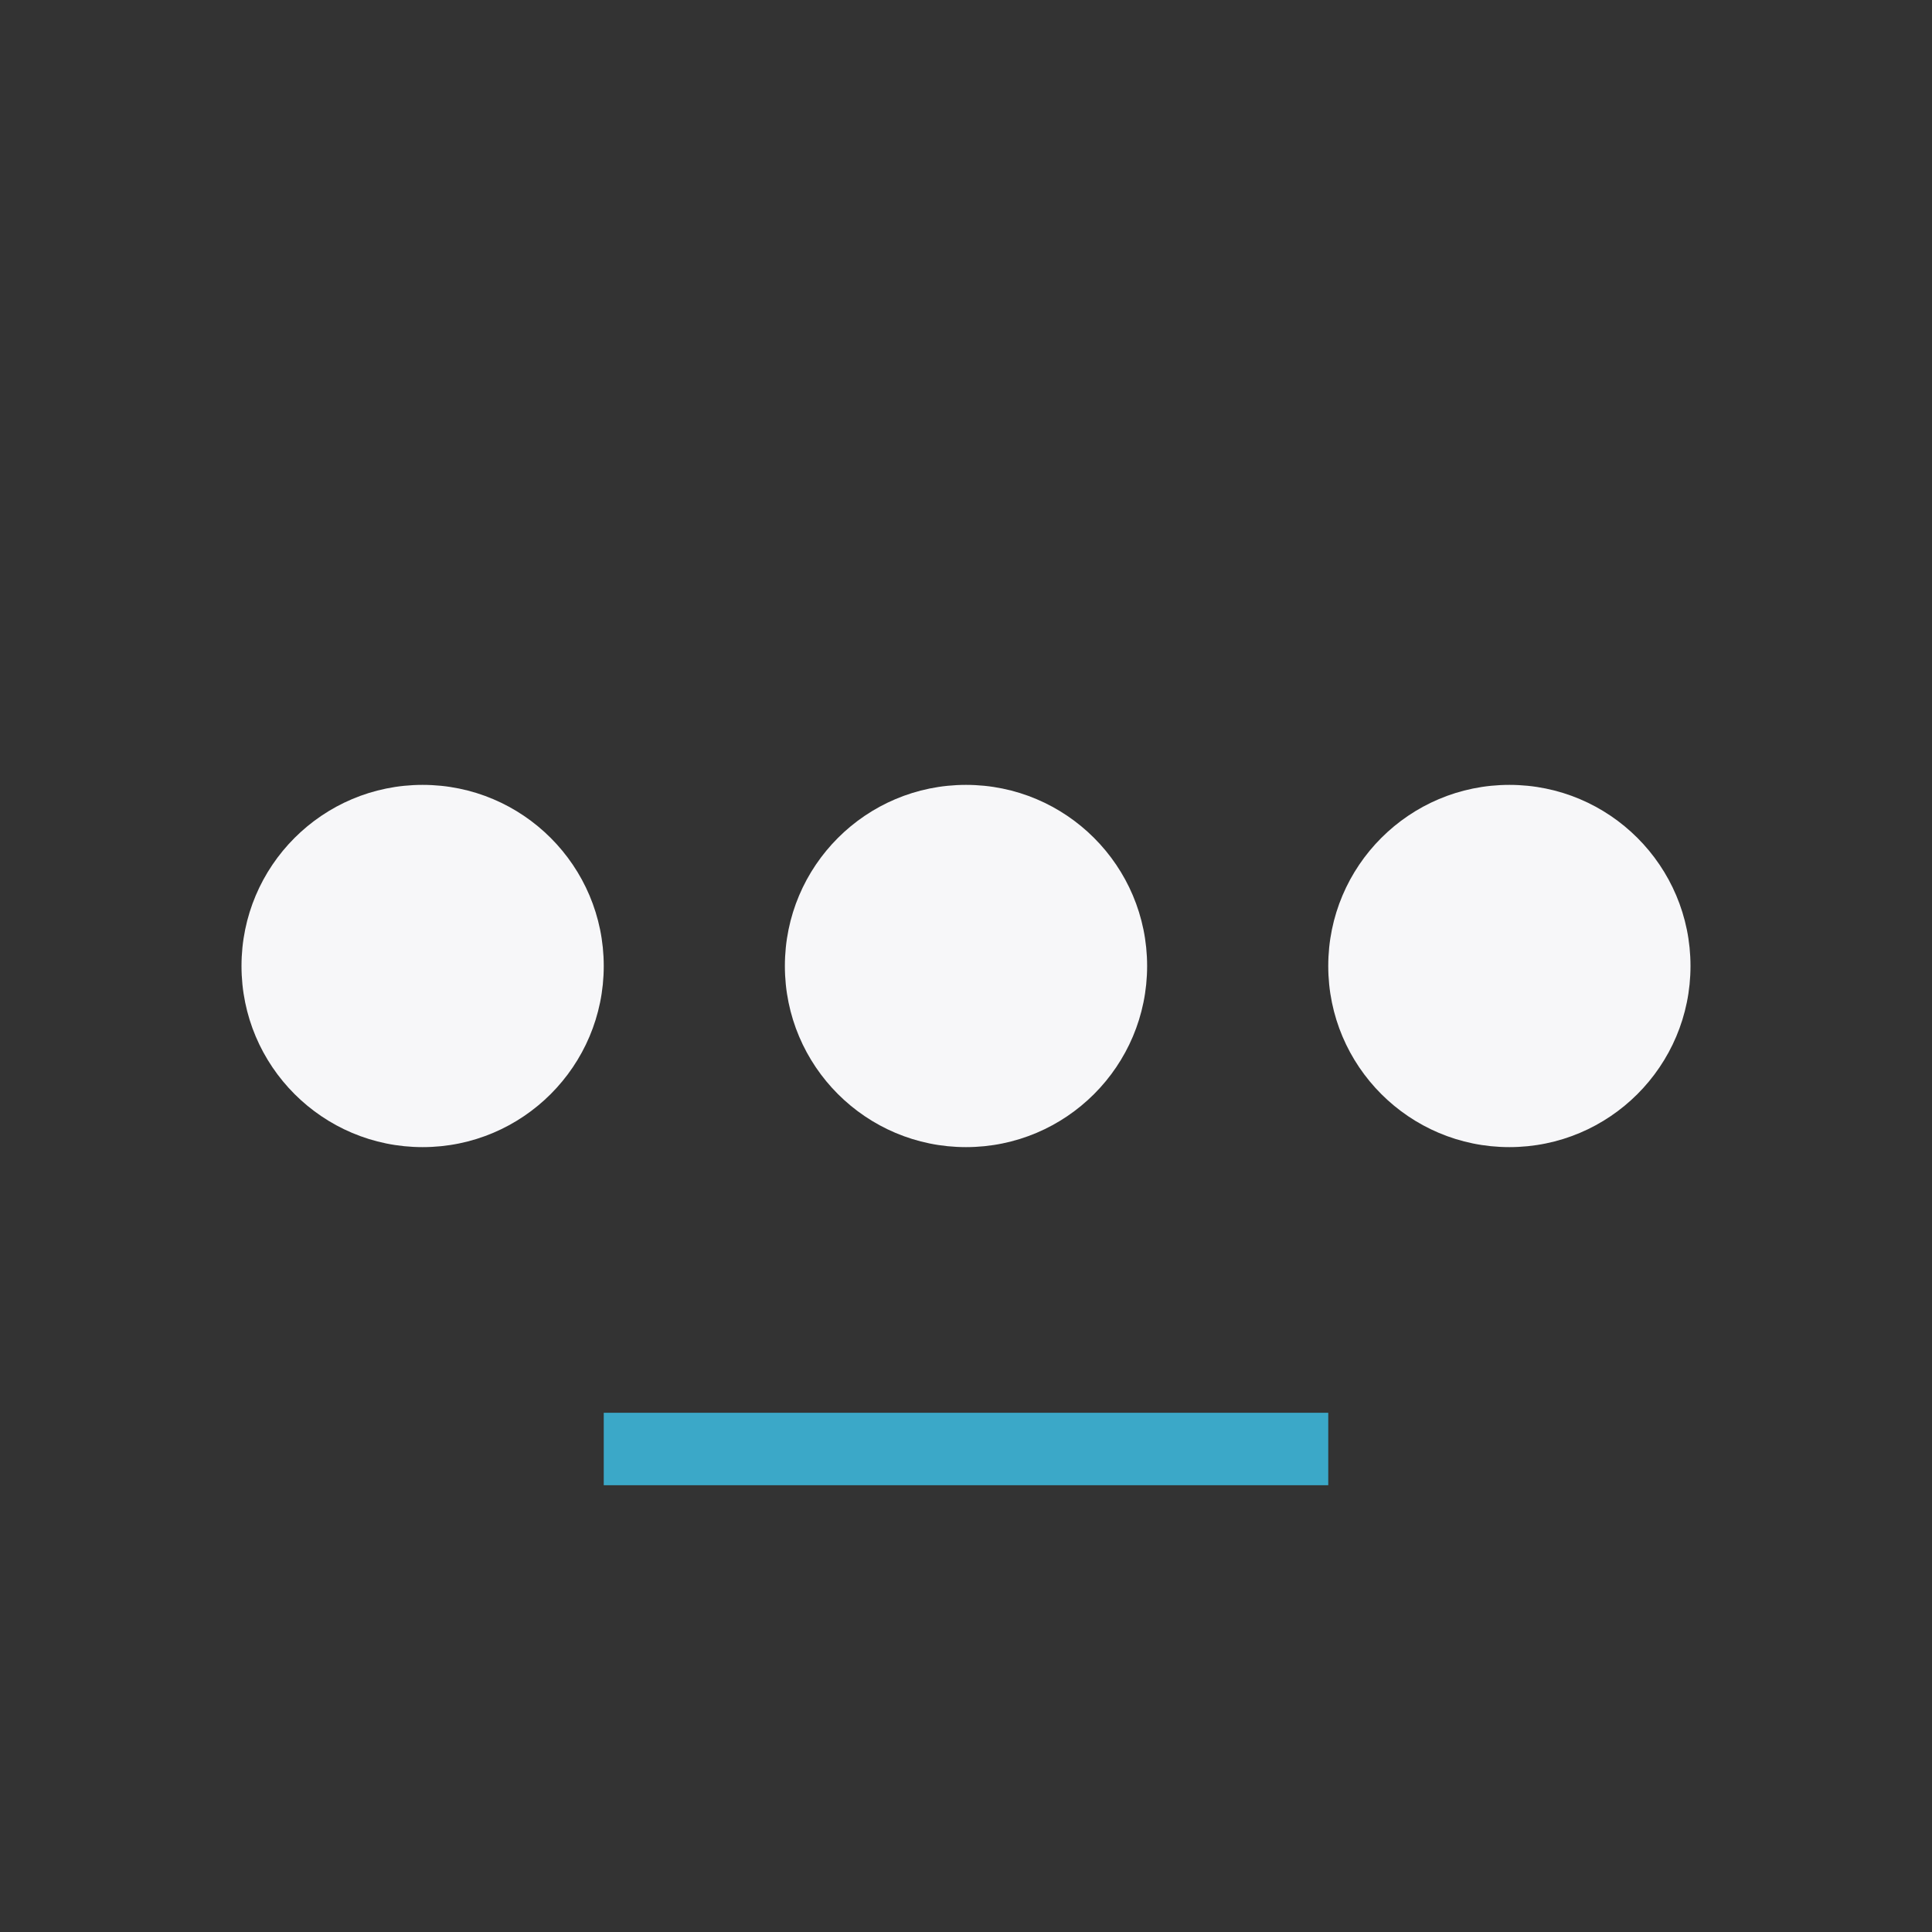 <?xml version="1.0" encoding="UTF-8"?>
<svg xmlns="http://www.w3.org/2000/svg" width="32" height="32" viewBox="0 0 32 32"><rect x="0" y="0" width="32" height="32" fill="#333333" stroke="none"/><g fill="#F7F7F9"><circle cx="7" cy="16" r="3"/><circle cx="16" cy="16" r="3"/><circle cx="25" cy="16" r="3"/></g><path d="M10 24h12" stroke="#3BA8C8" stroke-width="1.2"/></svg>